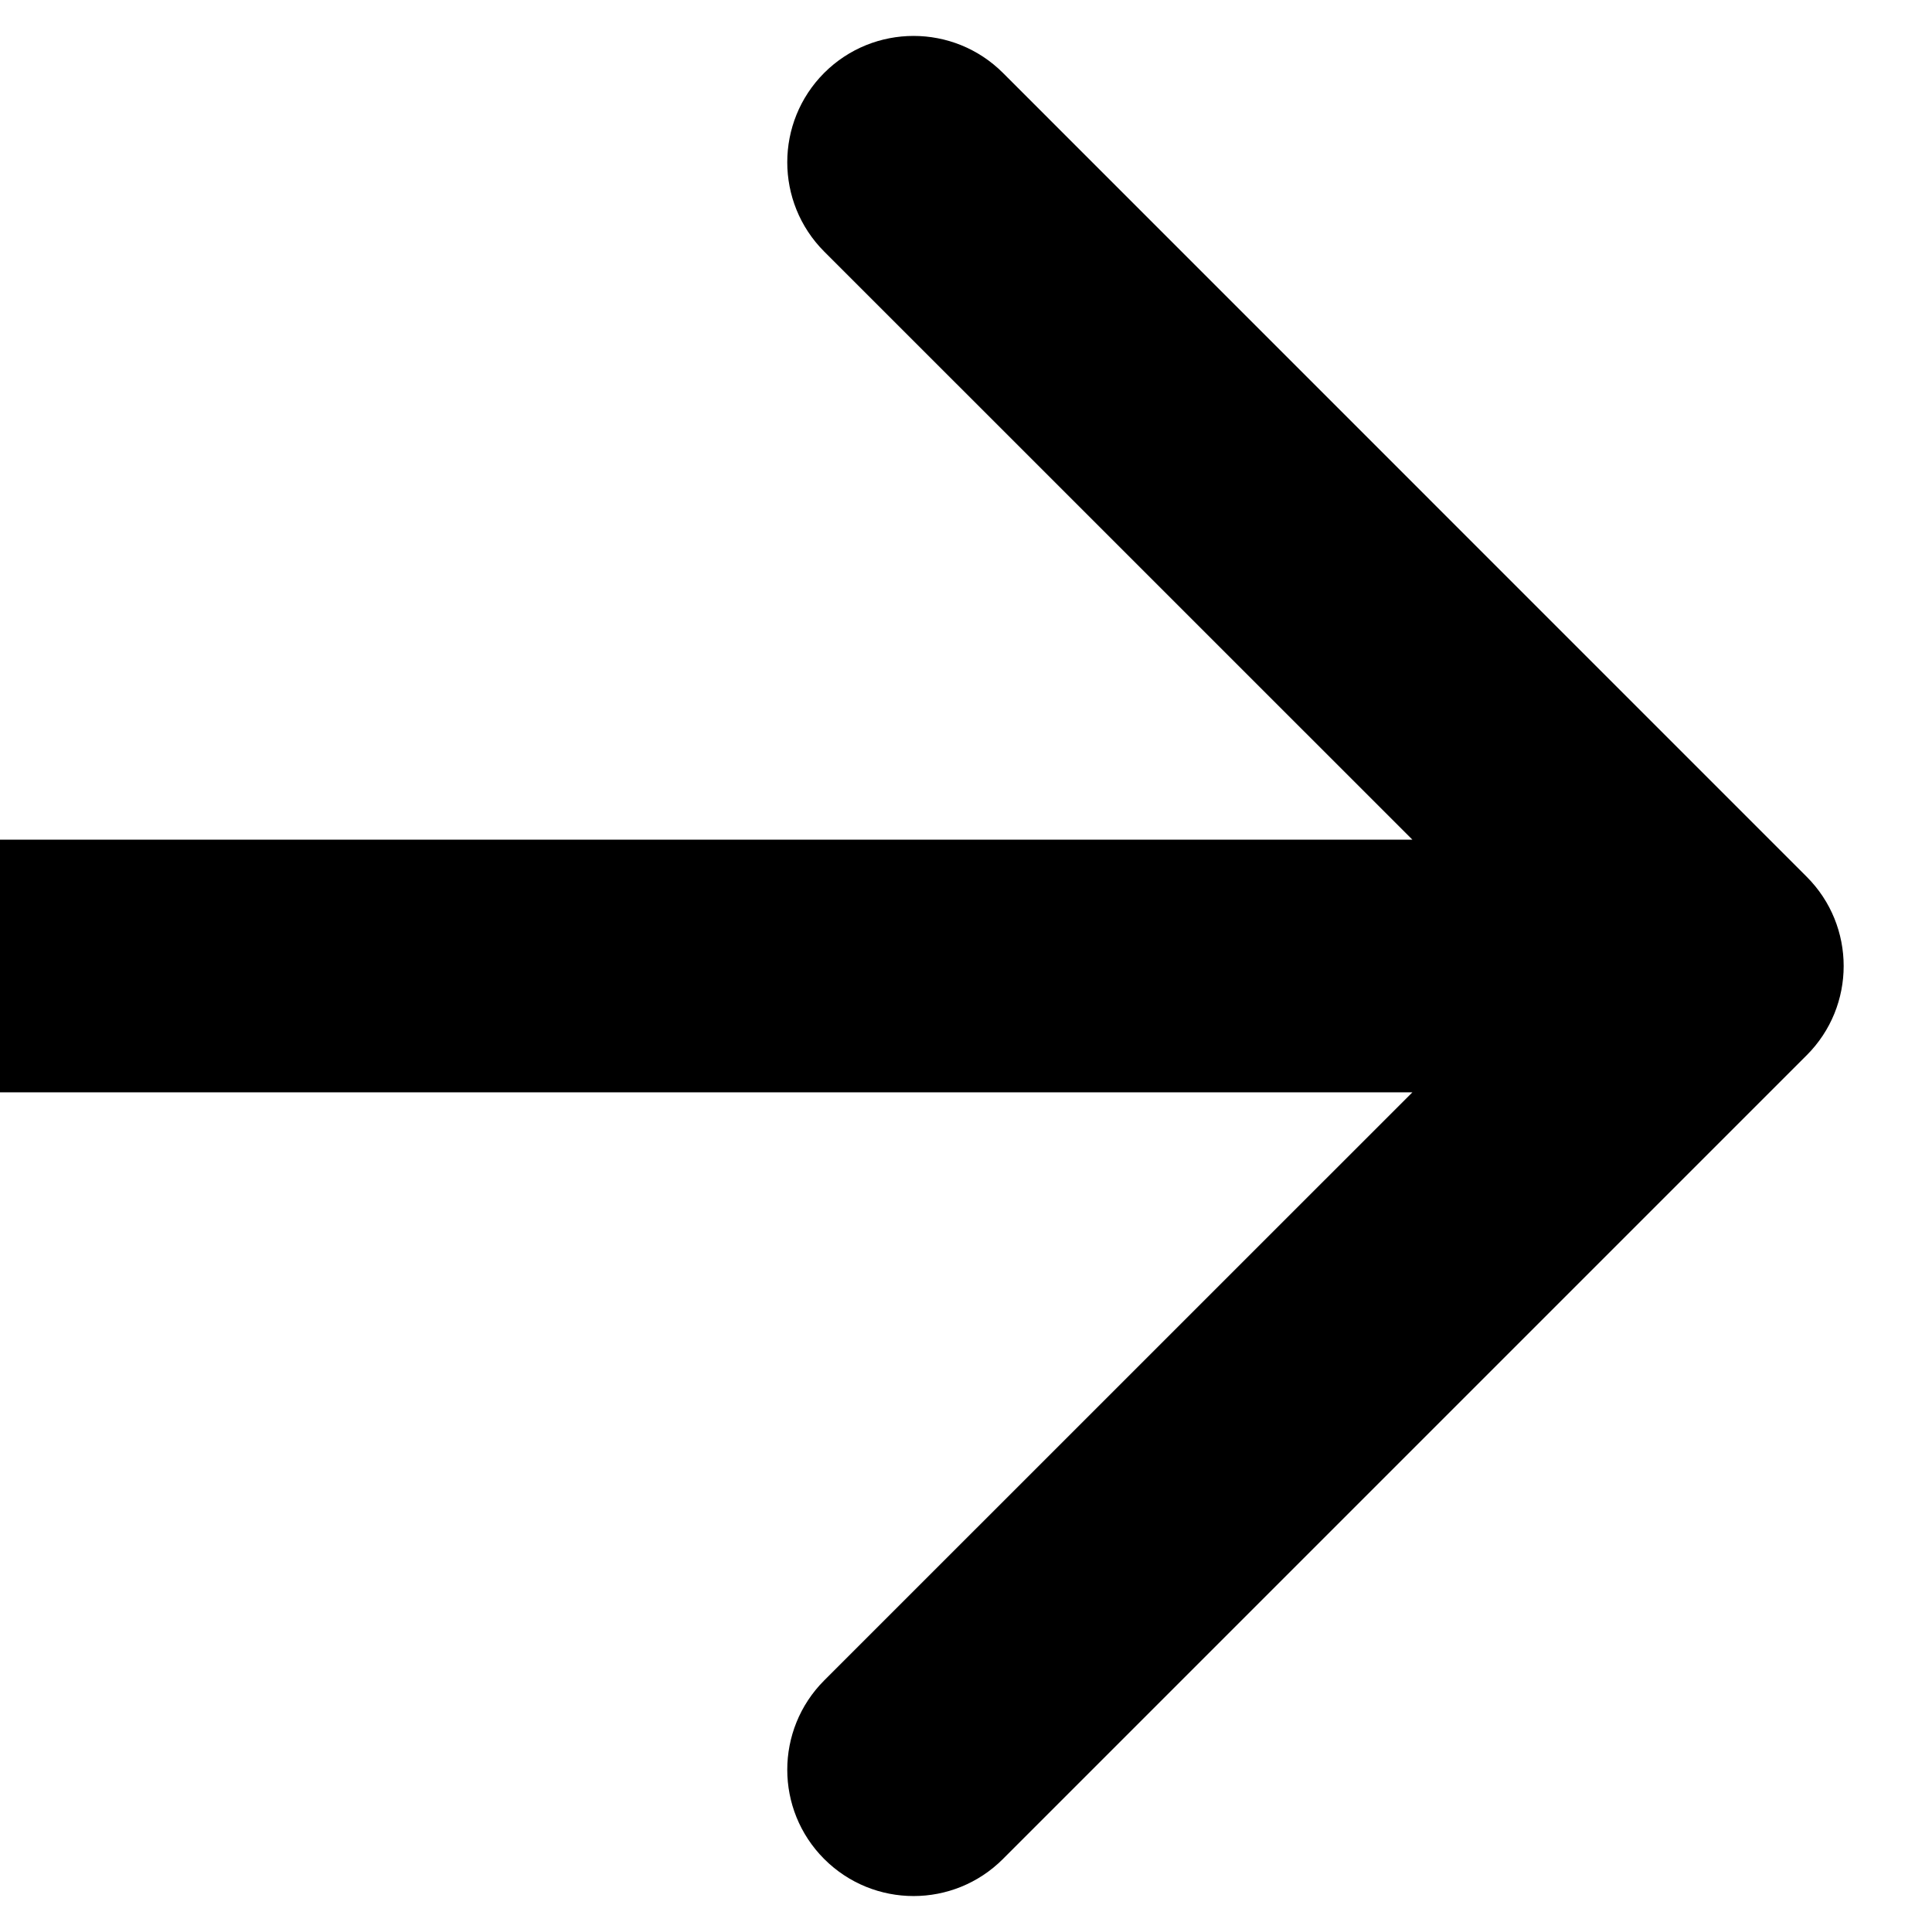 <svg width="18" height="18" viewBox="0 0 18 18" fill="none" xmlns="http://www.w3.org/2000/svg">
<path d="M16.832 9.832C17.292 9.373 17.292 8.627 16.832 8.168L9.344 0.679C8.884 0.22 8.139 0.22 7.679 0.679C7.22 1.139 7.22 1.884 7.679 2.344L14.336 9L7.679 15.656C7.22 16.116 7.22 16.861 7.679 17.32C8.139 17.78 8.884 17.78 9.344 17.32L16.832 9.832ZM0 10.177L16 10.177V7.823L0 7.823L0 10.177Z" fill="black"/>
</svg>
